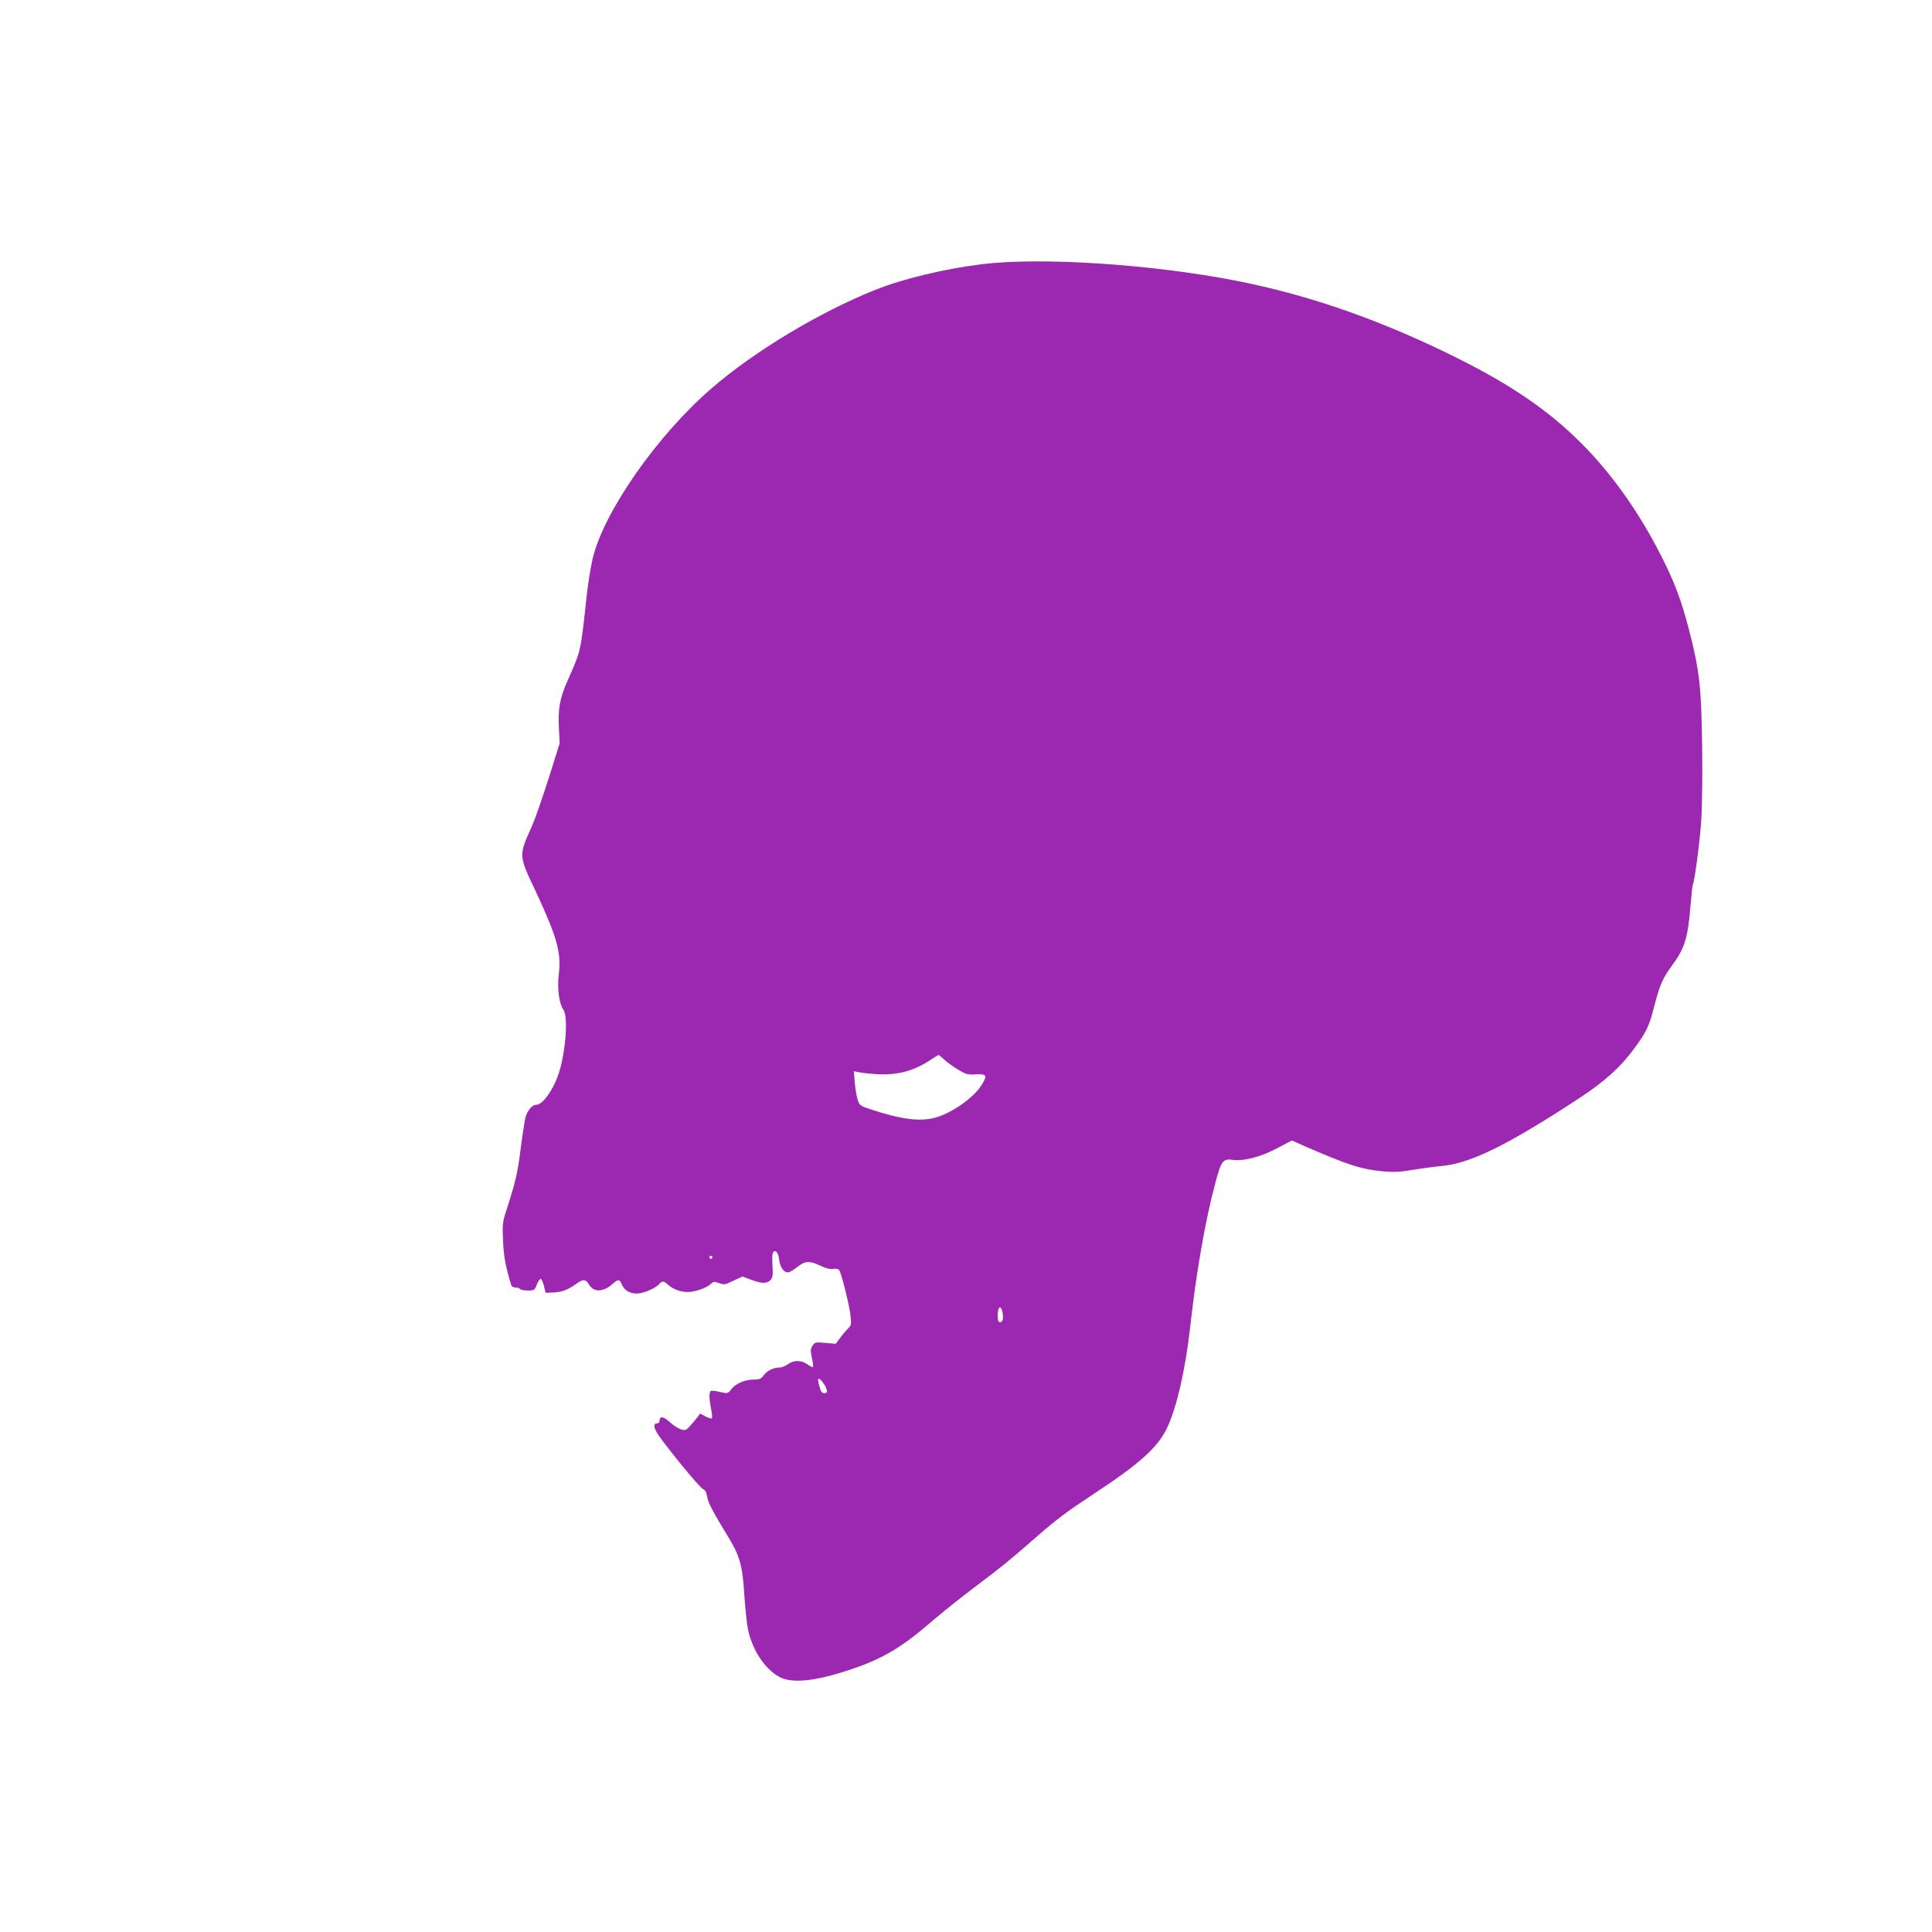 <?xml version="1.0" standalone="no"?>
<!DOCTYPE svg PUBLIC "-//W3C//DTD SVG 20010904//EN"
 "http://www.w3.org/TR/2001/REC-SVG-20010904/DTD/svg10.dtd">
<svg version="1.0" xmlns="http://www.w3.org/2000/svg"
 width="1280pt" height="1280pt" viewBox="0 0 1280 1280"
 preserveAspectRatio="xMidYMid meet">
<g transform="translate(0,1280) scale(0.1,-0.1)"
fill="#9c27b0" stroke="none">
<path d="M6508 11050 c-250 -31 -522 -96 -708 -170 -371 -148 -803 -408 -1087
-654 -360 -311 -715 -820 -787 -1129 -13 -56 -31 -169 -40 -252 -39 -365 -36
-352 -124 -551 -53 -118 -66 -189 -59 -317 l5 -102 -73 -232 c-41 -128 -89
-267 -108 -310 -92 -205 -93 -195 24 -442 140 -301 169 -404 151 -548 -11 -92
2 -192 31 -233 32 -46 15 -274 -29 -415 -37 -115 -108 -215 -153 -215 -26 0
-58 -39 -70 -85 -5 -22 -20 -116 -32 -210 -20 -159 -34 -220 -101 -425 -18
-57 -20 -80 -15 -185 5 -105 17 -166 53 -287 3 -11 15 -18 29 -18 13 0 27 -4
30 -10 3 -5 27 -10 51 -10 44 0 46 2 61 40 9 22 21 39 26 37 6 -2 15 -23 21
-48 l11 -44 52 2 c56 2 98 19 152 58 44 32 62 31 83 -5 30 -52 92 -52 152 0
42 37 51 37 66 0 16 -39 51 -60 100 -60 42 0 126 36 149 64 18 22 30 20 60 -8
30 -27 81 -46 126 -46 47 0 124 26 150 50 21 20 26 21 59 9 33 -12 40 -11 95
16 l60 28 56 -21 c70 -27 107 -28 130 -2 15 16 17 32 13 94 -3 41 -2 80 3 87
15 24 36 1 41 -46 6 -49 30 -85 58 -85 10 0 37 16 61 35 53 42 82 44 155 9 38
-18 65 -24 84 -21 17 4 32 1 39 -7 15 -17 67 -227 76 -303 6 -57 5 -64 -17
-85 -13 -13 -36 -40 -52 -62 l-29 -39 -69 6 c-65 6 -69 5 -85 -19 -14 -22 -14
-32 -4 -80 7 -31 10 -58 7 -61 -2 -3 -19 5 -37 18 -41 29 -90 29 -128 1 -17
-12 -41 -22 -54 -22 -42 0 -83 -20 -106 -50 -18 -25 -28 -30 -66 -30 -60 0
-120 -26 -149 -63 -24 -31 -25 -31 -76 -19 -29 7 -56 10 -61 6 -12 -7 -11 -49
2 -118 7 -31 9 -59 5 -63 -3 -3 -22 2 -42 13 l-36 19 -16 -23 c-10 -13 -31
-38 -48 -57 -30 -33 -33 -34 -65 -24 -19 7 -50 27 -69 45 -41 39 -70 44 -70
14 0 -11 -6 -20 -14 -20 -27 0 -28 -20 -3 -63 39 -66 280 -361 304 -372 15 -6
23 -22 28 -50 6 -40 37 -100 140 -268 76 -124 95 -192 106 -380 6 -89 17 -192
24 -229 27 -134 108 -260 203 -315 83 -49 240 -34 480 47 209 70 334 144 532
315 69 59 197 162 285 228 177 133 219 167 380 307 174 152 219 185 415 315
297 195 417 303 479 428 65 133 124 389 156 672 39 358 100 708 166 954 38
147 52 166 113 157 73 -11 187 18 296 76 l99 52 88 -39 c282 -123 372 -152
512 -165 75 -7 116 -5 205 10 61 10 145 21 186 25 190 16 438 138 908 446 171
112 275 205 365 327 85 114 103 152 137 286 36 139 56 185 113 263 89 120 109
184 127 402 6 74 13 138 16 142 11 19 45 275 55 419 6 89 9 302 6 500 -5 392
-18 501 -87 768 -51 195 -95 313 -181 483 -152 300 -334 556 -544 764 -208
206 -453 374 -803 549 -506 253 -988 422 -1477 517 -561 109 -1287 156 -1677
109z m-253 -5269 c16 -16 57 -46 90 -66 54 -33 66 -36 120 -33 73 4 78 -7 37
-73 -51 -80 -188 -178 -296 -211 -105 -32 -232 -16 -446 55 -60 20 -66 25 -78
61 -7 22 -15 73 -19 114 l-6 75 34 -7 c19 -4 75 -10 124 -13 136 -7 245 23
361 102 20 14 39 25 42 25 4 0 20 -13 37 -29z m-1535 -1311 c0 -5 -4 -10 -10
-10 -5 0 -10 5 -10 10 0 6 5 10 10 10 6 0 10 -4 10 -10z m1923 -372 c5 -40 0
-58 -19 -58 -10 0 -14 13 -14 43 0 66 23 76 33 15z m-1177 -479 c19 -38 18
-49 -6 -49 -14 0 -22 11 -29 38 -16 55 -15 67 5 51 8 -7 22 -25 30 -40z"/>
</g>
</svg>

